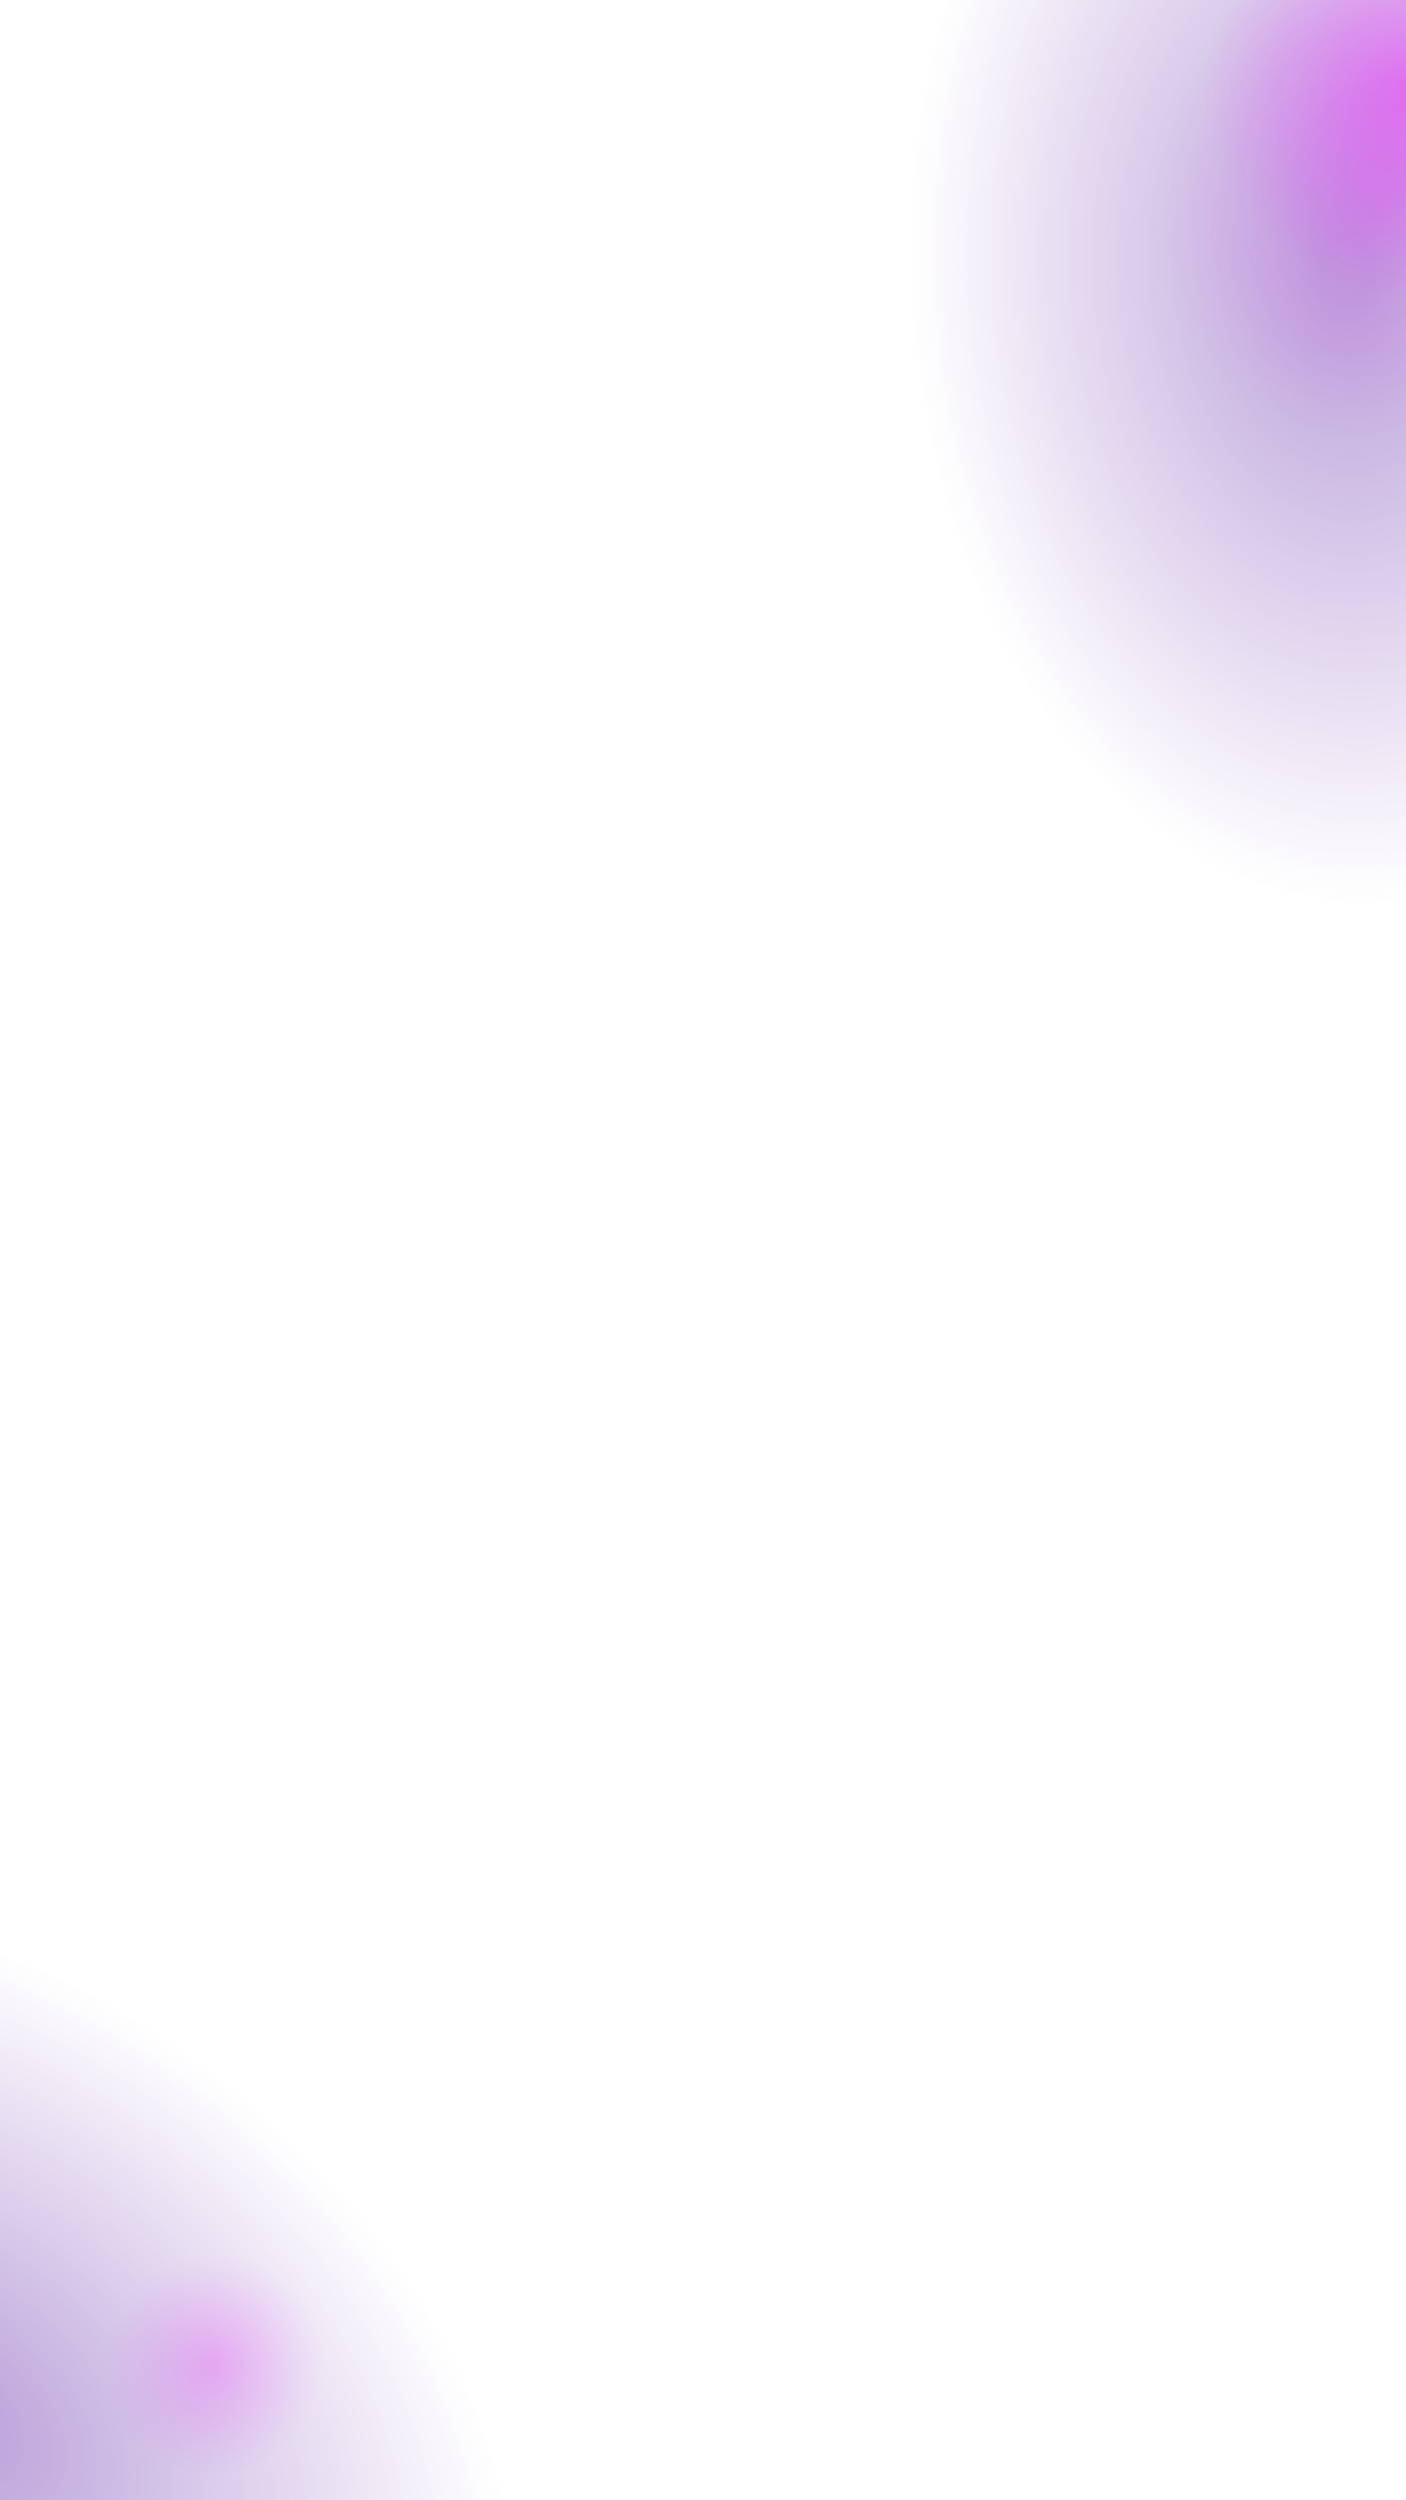 <?xml version="1.0" encoding="utf-8"?>
<!-- Generator: Adobe Illustrator 24.1.2, SVG Export Plug-In . SVG Version: 6.00 Build 0)  -->
<svg version="1.1" id="Layer_1" xmlns="http://www.w3.org/2000/svg" xmlns:xlink="http://www.w3.org/1999/xlink" x="0px" y="0px"
	 width="1080px" height="1920px" viewBox="0 0 1080 1920" style="enable-background:new 0 0 1080 1920;" xml:space="preserve">
<style type="text/css">
	.st0{opacity:0.5;fill:url(#SVGID_1_);enable-background:new    ;}
	.st1{opacity:0.5;fill:url(#SVGID_2_);enable-background:new    ;}
	.st2{opacity:0.35;fill:url(#SVGID_3_);enable-background:new    ;}
	.st3{opacity:0.15;fill:url(#SVGID_4_);enable-background:new    ;}
	.st4{opacity:0.2;fill:url(#SVGID_5_);enable-background:new    ;}
</style>
<radialGradient id="SVGID_1_" cx="662.562" cy="1202.55" r="464.152" gradientTransform="matrix(4.561794e-02 1.048 0.722 -3.140560e-02 136.282 -449.698)" gradientUnits="userSpaceOnUse">
	<stop  offset="6.145251e-02" style="stop-color:#7B48B7"/>
	<stop  offset="1" style="stop-color:#7B48B7;stop-opacity:0"/>
</radialGradient>
<path class="st0" d="M689.7,222c-12-275.2,132.8-505,323.4-513.4s354.7,208,366.7,483.3c12,275.2-132.8,505-323.4,513.3
	C865.8,713.6,701.7,497.2,689.7,222z"/>
<radialGradient id="SVGID_2_" cx="-444.081" cy="-623.198" r="464.101" gradientTransform="matrix(-0.839 -0.63 -0.434 0.578 -686.255 1936.617)" gradientUnits="userSpaceOnUse">
	<stop  offset="6.145251e-02" style="stop-color:#7B48B7"/>
	<stop  offset="1" style="stop-color:#7B48B7;stop-opacity:0"/>
</radialGradient>
<path class="st1" d="M164.3,1580.4c220.2,165.5,305.8,423.3,191.2,575.8s-386.2,141.8-606.4-23.6s-305.8-423.3-191.2-575.8
	C-327.4,1404.2-55.9,1414.9,164.3,1580.4z"/>
<radialGradient id="SVGID_3_" cx="658.552" cy="1558.155" r="463.898" gradientTransform="matrix(1.502109e-02 0.345 0.356 -1.546239e-02 524.455 -136.06)" gradientUnits="userSpaceOnUse">
	<stop  offset="6.145251e-02" style="stop-color:#F600FF"/>
	<stop  offset="1" style="stop-color:#E62AFF;stop-opacity:0"/>
</radialGradient>
<path class="st2" d="M918.9,74.3c-4-90.5,69-167.3,163-171.4c94-4.1,173.3,66,177.3,156.5s-69,167.3-163,171.4
	C1002.1,235,922.7,164.9,918.9,74.3z"/>
<radialGradient id="SVGID_4_" cx="1047.063" cy="1414.812" r="464.104" gradientTransform="matrix(-5.055211e-03 0.415 0.363 -3.966163e-02 553.158 -237.136)" gradientUnits="userSpaceOnUse">
	<stop  offset="6.145251e-02" style="stop-color:#F600FF"/>
	<stop  offset="1" style="stop-color:#E62AFF;stop-opacity:0"/>
</radialGradient>
<path class="st3" d="M887.9,160.7c1.3-109.1,80-206.1,175.8-216.5s172.3,69.5,171,178.5c-1.3,109.1-80,206.1-175.8,216.5
	C963,349.8,886.5,269.9,887.9,160.7z"/>
<radialGradient id="SVGID_5_" cx="-2716.967" cy="-2533.53" r="240.983" gradientTransform="matrix(-0.276 -0.207 -0.214 0.285 -1128.318 1975.222)" gradientUnits="userSpaceOnUse">
	<stop  offset="6.145251e-02" style="stop-color:#F600FF"/>
	<stop  offset="1" style="stop-color:#E62AFF;stop-opacity:0"/>
</radialGradient>
<path class="st4" d="M216.5,1746.4c37.6,28.2,44.2,82.8,14.9,121.6s-83.4,47.7-121,19.4c-37.6-28.2-44.2-82.6-14.9-121.6
	C124.7,1726.9,178.9,1718.2,216.5,1746.4z"/>
</svg>

